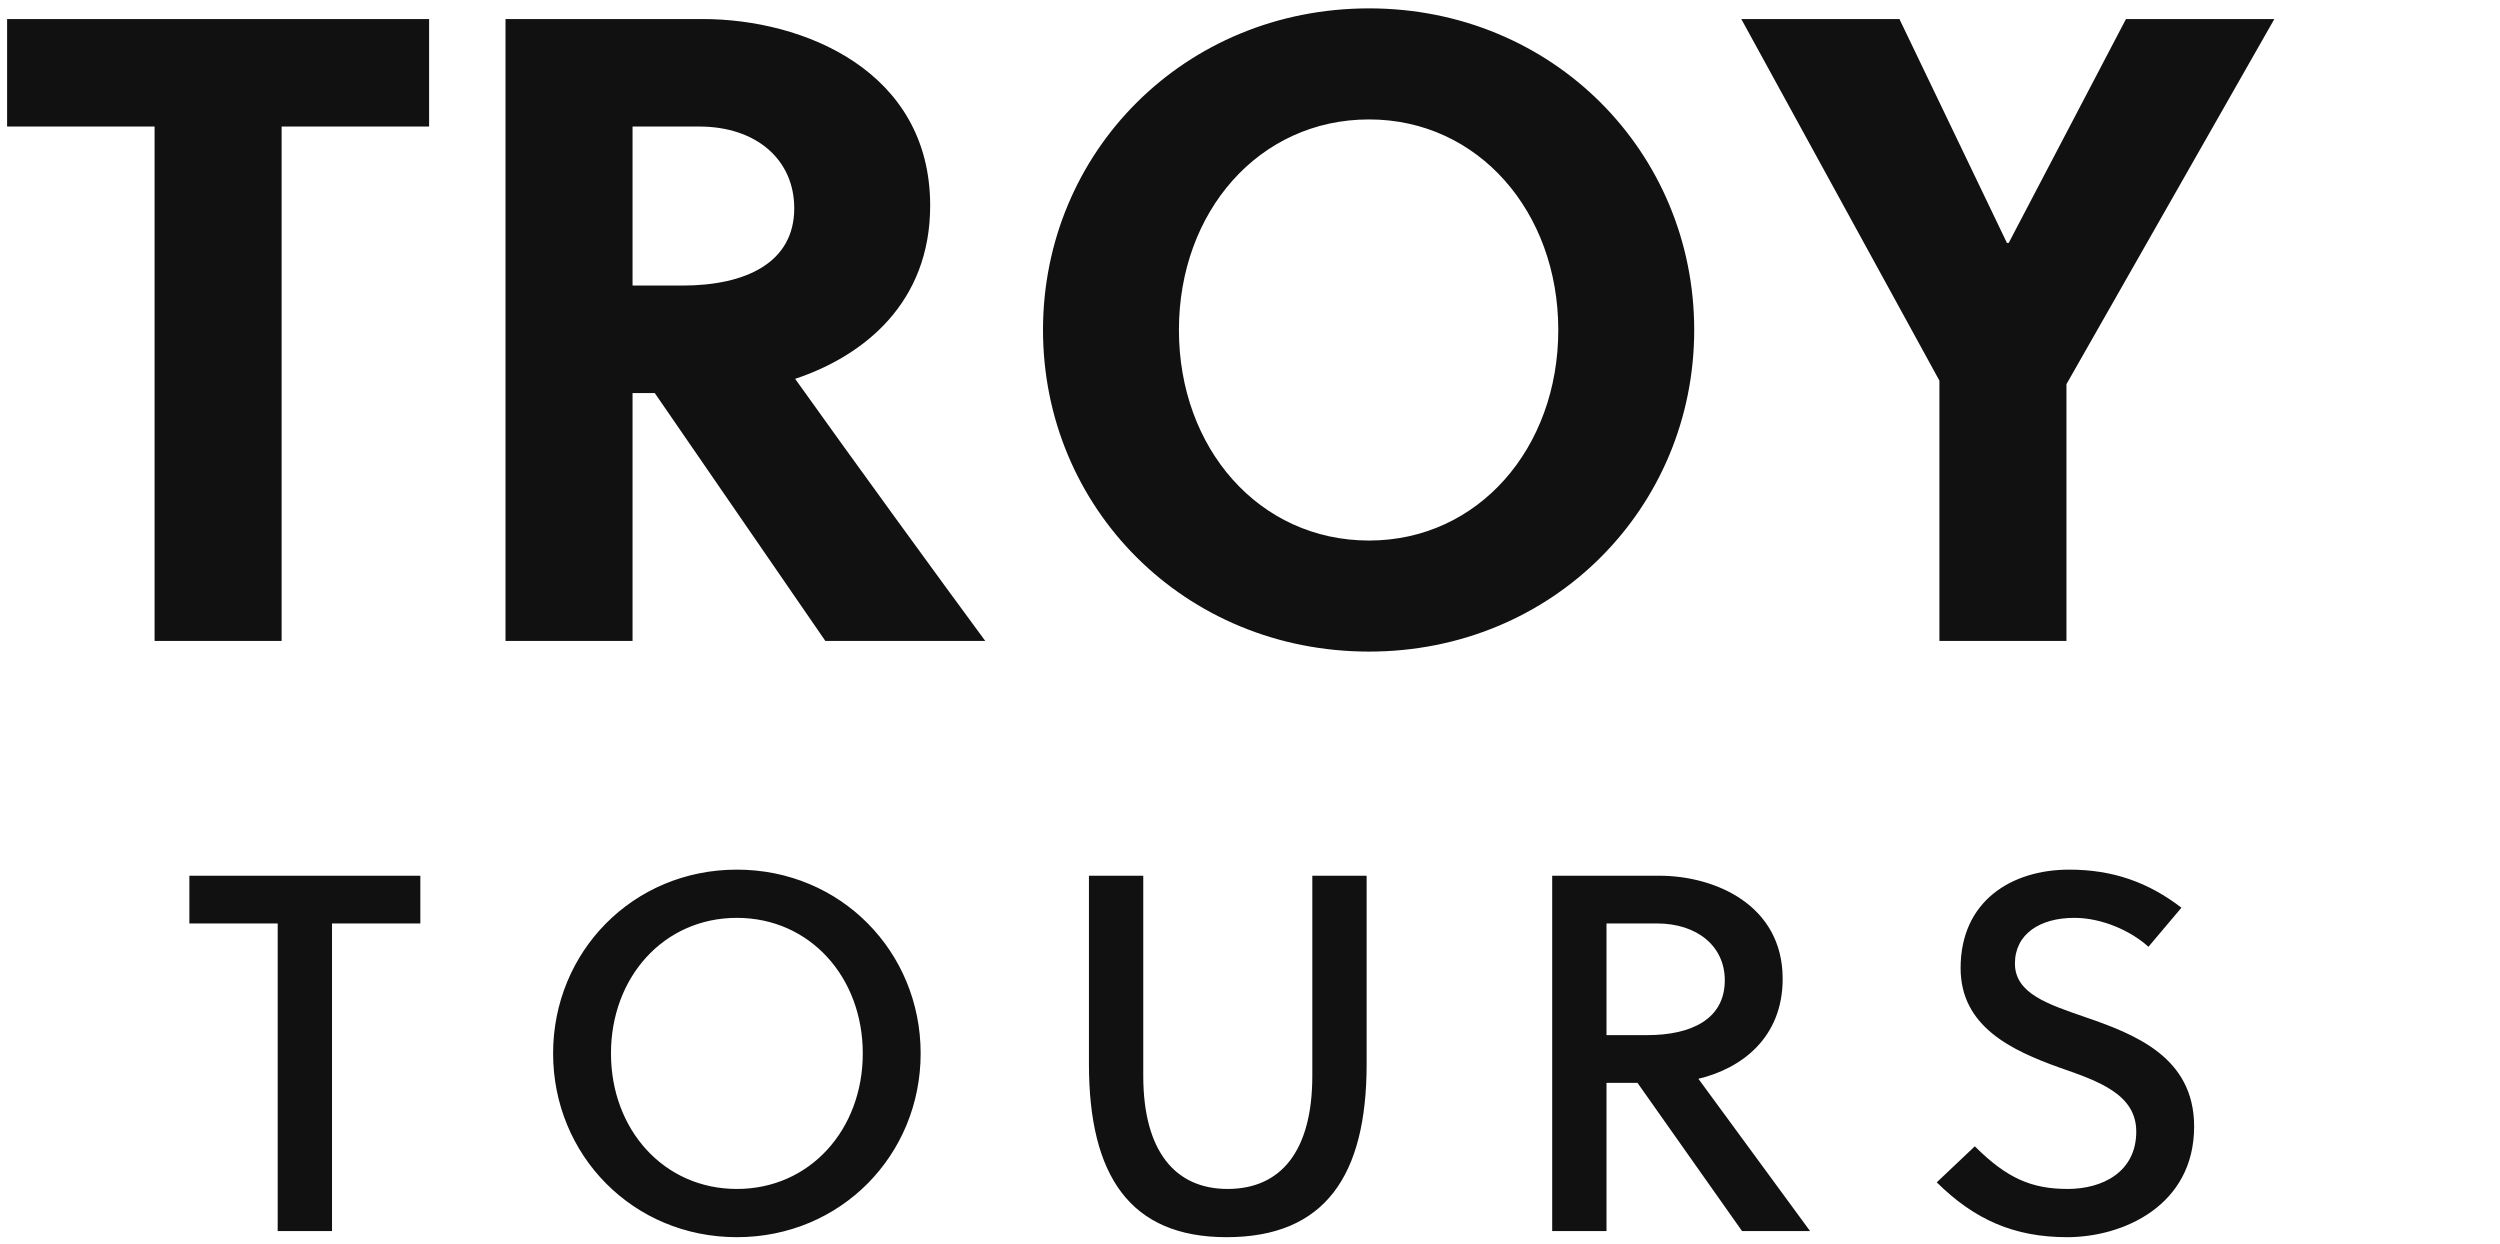 <?xml version="1.0" encoding="utf-8"?>
<svg xmlns="http://www.w3.org/2000/svg" xmlns:xlink="http://www.w3.org/1999/xlink" width="196.98" height="98">
  <path fill="#111111" d="M33.81 9.97L33.81 1.50L0.56 1.50L0.56 9.97L12.18 9.97L12.18 50.50L22.19 50.50L22.19 9.97ZM39.83 1.50L39.83 50.50L49.84 50.50L49.84 30.97L51.59 30.97L65.03 50.50L77.63 50.50C74.27 45.95 66.99 35.94 62.65 29.85C68.11 28.03 73.29 23.83 73.29 16.20C73.29 5.56 63.28 1.50 55.37 1.50ZM49.84 9.97L55.09 9.97C59.57 9.97 62.58 12.56 62.58 16.41C62.58 20.68 58.80 22.50 53.76 22.50L49.84 22.50ZM122.78 26.00C122.78 35.31 116.48 42.59 107.87 42.59C99.19 42.59 92.89 35.31 92.89 26.00C92.89 16.69 99.19 9.41 107.87 9.41C116.48 9.41 122.78 16.69 122.78 26.00ZM133.49 26.00C133.49 12.00 122.36 0.66 107.87 0.66C93.31 0.66 82.18 12.00 82.18 26.00C82.18 40 93.31 51.34 107.87 51.34C122.36 51.34 133.49 40 133.49 26.00ZM162.82 50.50L162.82 30.27L179.20 1.50L167.51 1.50L158.27 19.14L158.13 19.14L149.66 1.50L137.20 1.50L152.81 29.99L152.81 50.50Z"/>
  <path fill="#111111" d="M33.12 72.76L33.12 69L14.92 69L14.92 72.76L21.88 72.76L21.88 97L26.16 97L26.16 72.76ZM67.98 83C67.98 89 63.82 93.68 58.06 93.68C52.30 93.68 48.14 89 48.14 83C48.14 77 52.30 72.32 58.06 72.32C63.82 72.32 67.98 77 67.98 83ZM72.54 83C72.54 75 66.26 68.52 58.06 68.52C49.86 68.52 43.58 75 43.58 83C43.58 91 49.86 97.48 58.06 97.48C66.26 97.48 72.54 91 72.54 83ZM107.68 69L103.40 69L103.40 84.76C103.40 90.76 100.88 93.68 96.72 93.68C92.64 93.68 90.08 90.76 90.08 84.76L90.08 69L85.80 69L85.80 83.84C85.80 92.64 89.04 97.48 96.64 97.48C104.40 97.48 107.68 92.64 107.68 83.84ZM122.30 69L122.30 97L126.58 97L126.58 85.32L129.02 85.32L137.26 97L142.62 97L133.82 85C137.18 84.20 140.46 81.80 140.46 77.12C140.46 71.28 135.10 69 130.74 69ZM126.58 72.76L130.54 72.76C133.74 72.76 135.90 74.56 135.90 77.24C135.90 80.28 133.30 81.56 129.78 81.56L126.58 81.56ZM169.28 74.60L171.88 71.52C169.28 69.52 166.48 68.52 163.04 68.52C158.48 68.52 154.48 71 154.48 76.28C154.48 80.88 158.48 82.76 162.28 84.12C165.40 85.20 168.32 86.24 168.32 89.16C168.32 92.36 165.64 93.68 162.92 93.68C160.08 93.68 158.12 92.84 155.60 90.32L152.60 93.16C155.60 96.12 158.72 97.48 162.88 97.48C167.28 97.48 172.88 95 172.88 88.76C172.88 83.28 168.20 81.48 164.24 80.12C161.36 79.12 158.76 78.28 158.76 75.92C158.76 73.60 160.72 72.32 163.44 72.32C165.64 72.32 167.92 73.36 169.28 74.60Z"/>
</svg>